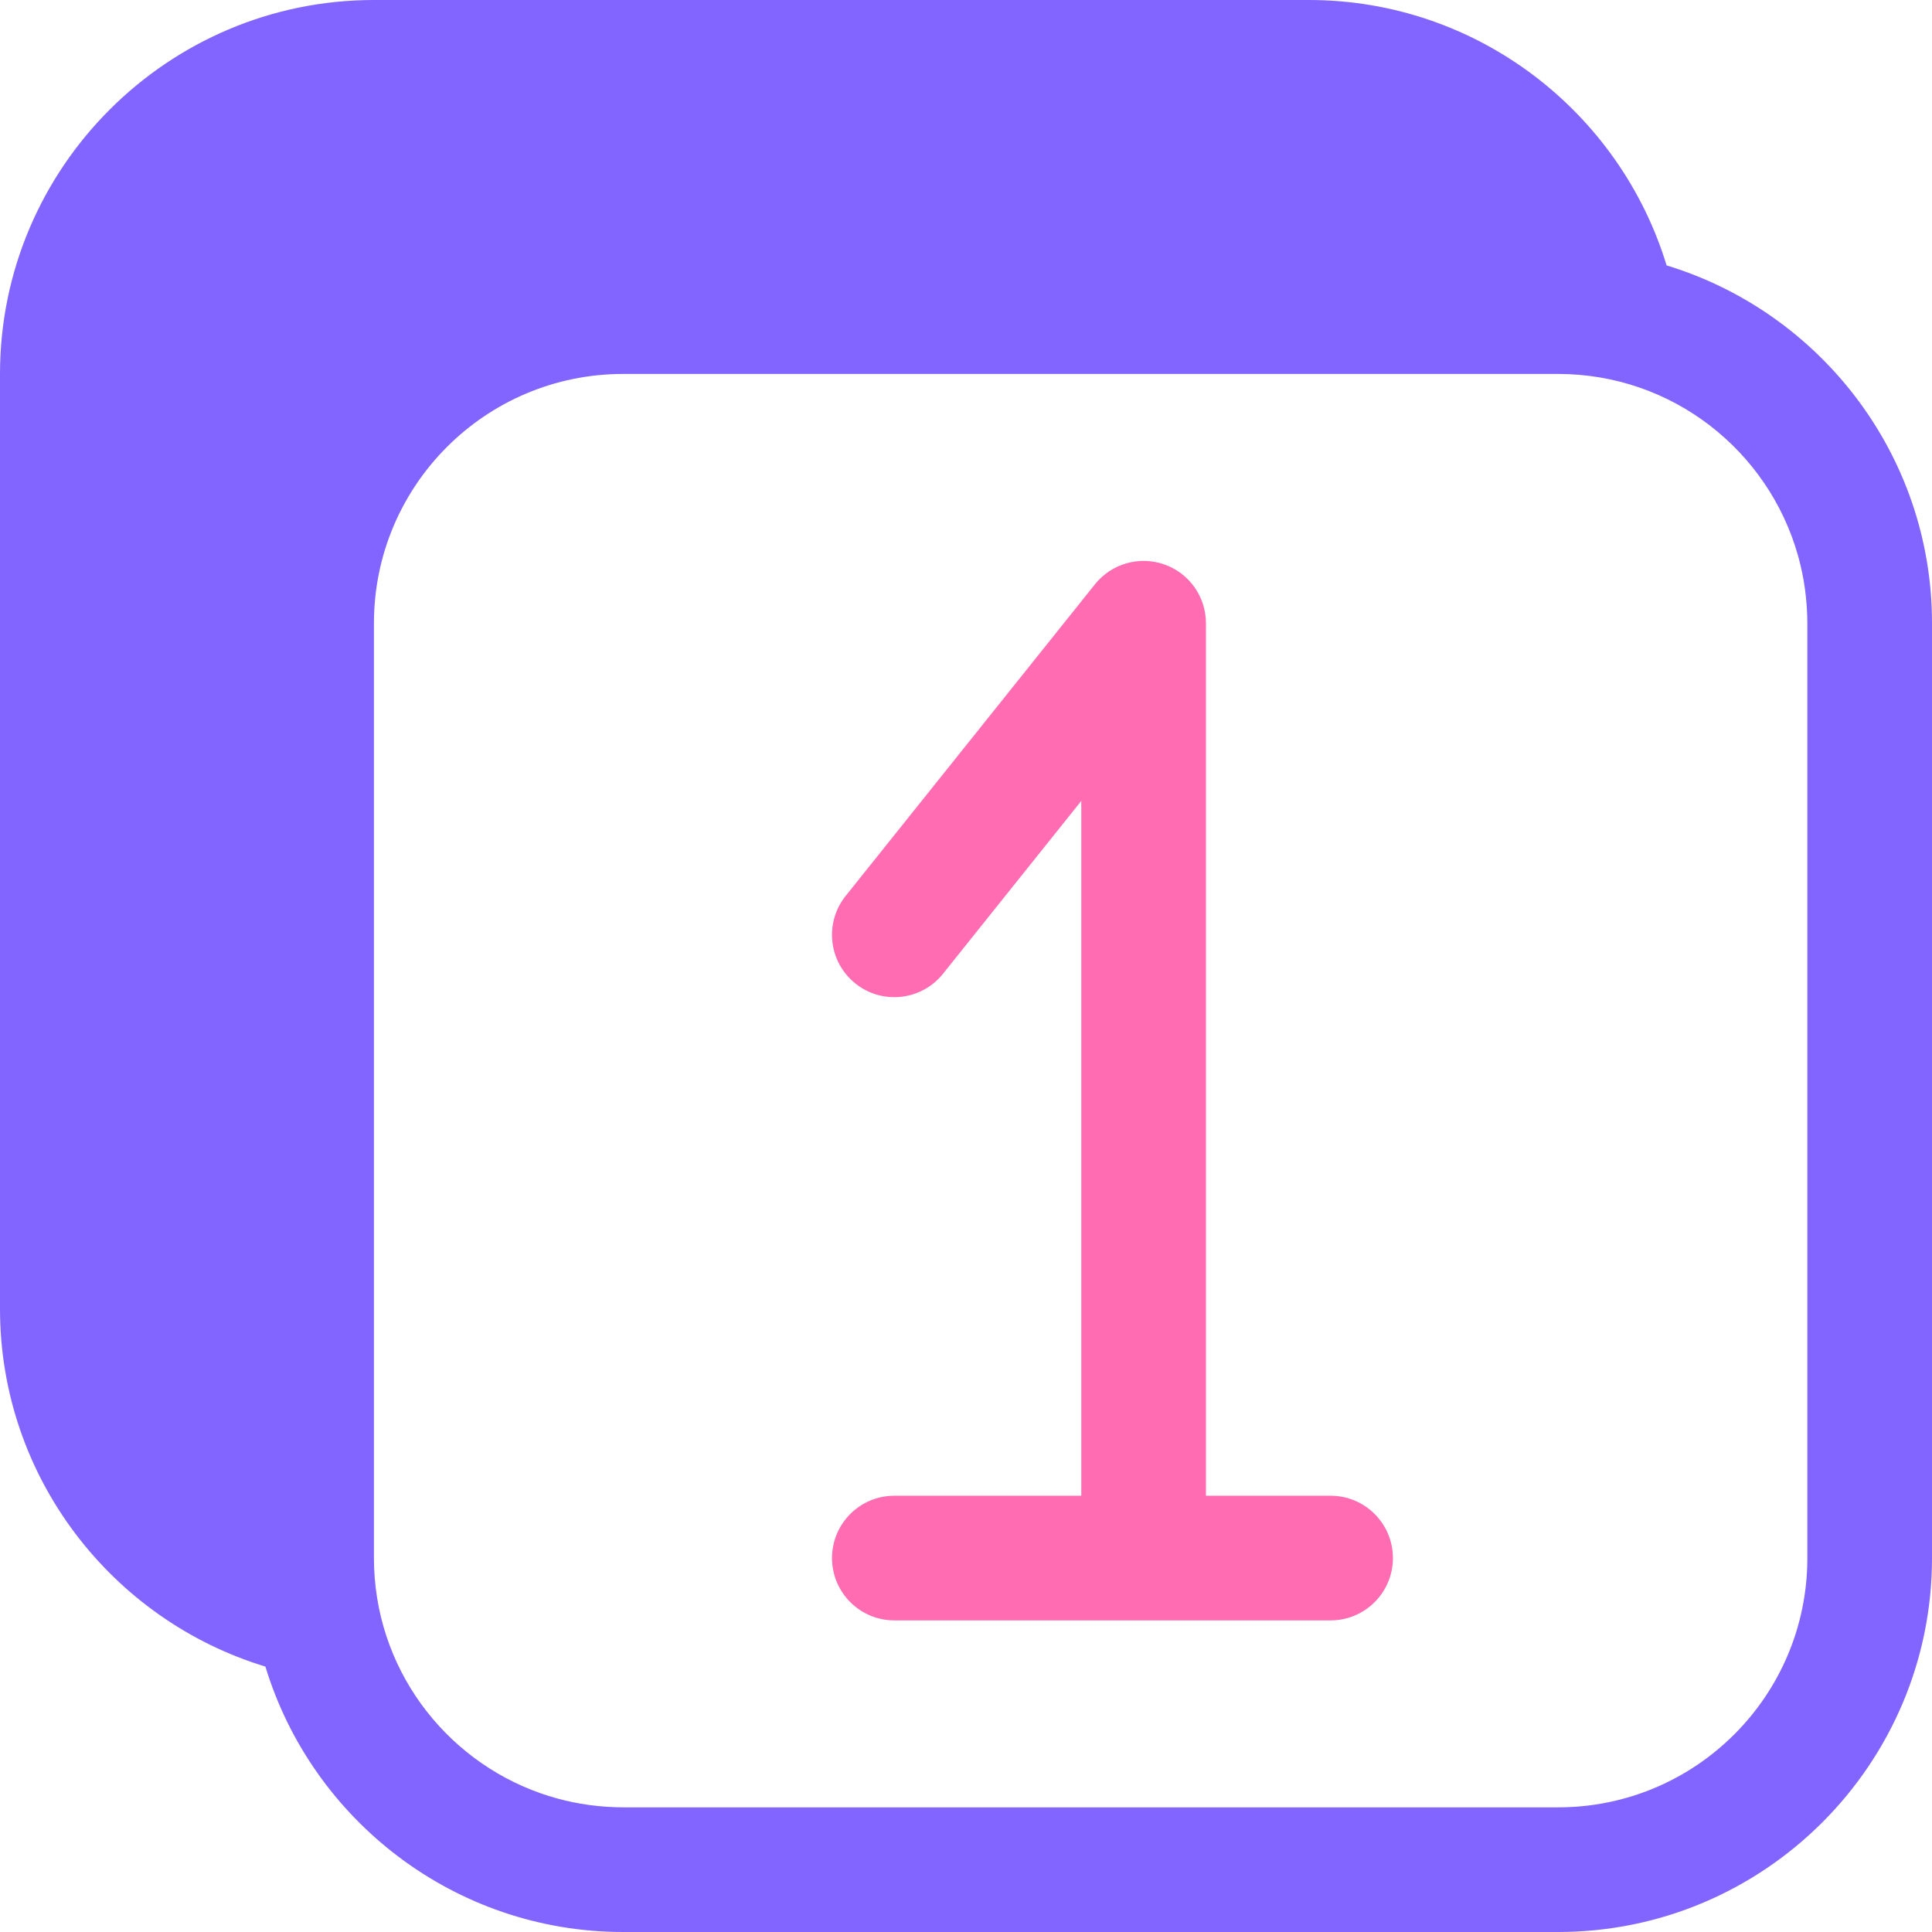 <svg width="120" height="120" viewBox="0 0 120 120" fill="none" xmlns="http://www.w3.org/2000/svg">
<path d="M103.515 16.485C100.619 6.956 91.753 0 81.29 0H23.226C10.419 0 0 10.419 0 23.226V81.29C0 91.754 6.956 100.619 16.485 103.515C19.381 113.044 28.247 120 38.71 120H96.774C109.581 120 120 109.581 120 96.774V38.71C120 28.247 113.044 19.381 103.515 16.485ZM112.258 96.774C112.258 105.326 105.326 112.258 96.774 112.258H38.709C38.386 112.258 38.066 112.245 37.748 112.225C37.66 112.22 37.571 112.212 37.483 112.205C37.236 112.186 36.991 112.161 36.747 112.13C36.672 112.12 36.596 112.112 36.521 112.101C35.874 112.01 35.24 111.878 34.621 111.708C34.588 111.699 34.555 111.69 34.521 111.68C34.215 111.594 33.912 111.5 33.614 111.396L33.605 111.393C27.562 109.282 23.226 103.536 23.226 96.774V38.71C23.226 30.158 30.158 23.226 38.71 23.226H96.774C103.876 23.226 109.857 28.009 111.682 34.527C111.69 34.557 111.699 34.587 111.707 34.617C111.877 35.239 112.01 35.875 112.102 36.525C112.112 36.596 112.12 36.669 112.129 36.74C112.161 36.988 112.186 37.238 112.206 37.489C112.213 37.574 112.22 37.659 112.225 37.745C112.245 38.064 112.258 38.385 112.258 38.71V96.774Z" fill="#8264FF"/>
<path d="M82.645 92.903H74.903V38.71C74.903 37.066 73.865 35.601 72.314 35.057C70.763 34.513 69.037 35.008 68.01 36.292L52.526 55.647C51.19 57.316 51.461 59.752 53.13 61.087C54.8 62.423 57.236 62.152 58.571 60.483L67.161 49.745V92.903H55.548C53.411 92.903 51.678 94.636 51.678 96.774C51.678 98.912 53.411 100.645 55.548 100.645H82.645C84.783 100.645 86.516 98.912 86.516 96.774C86.516 94.636 84.783 92.903 82.645 92.903Z" fill="#FF6CB2"/>
</svg>
